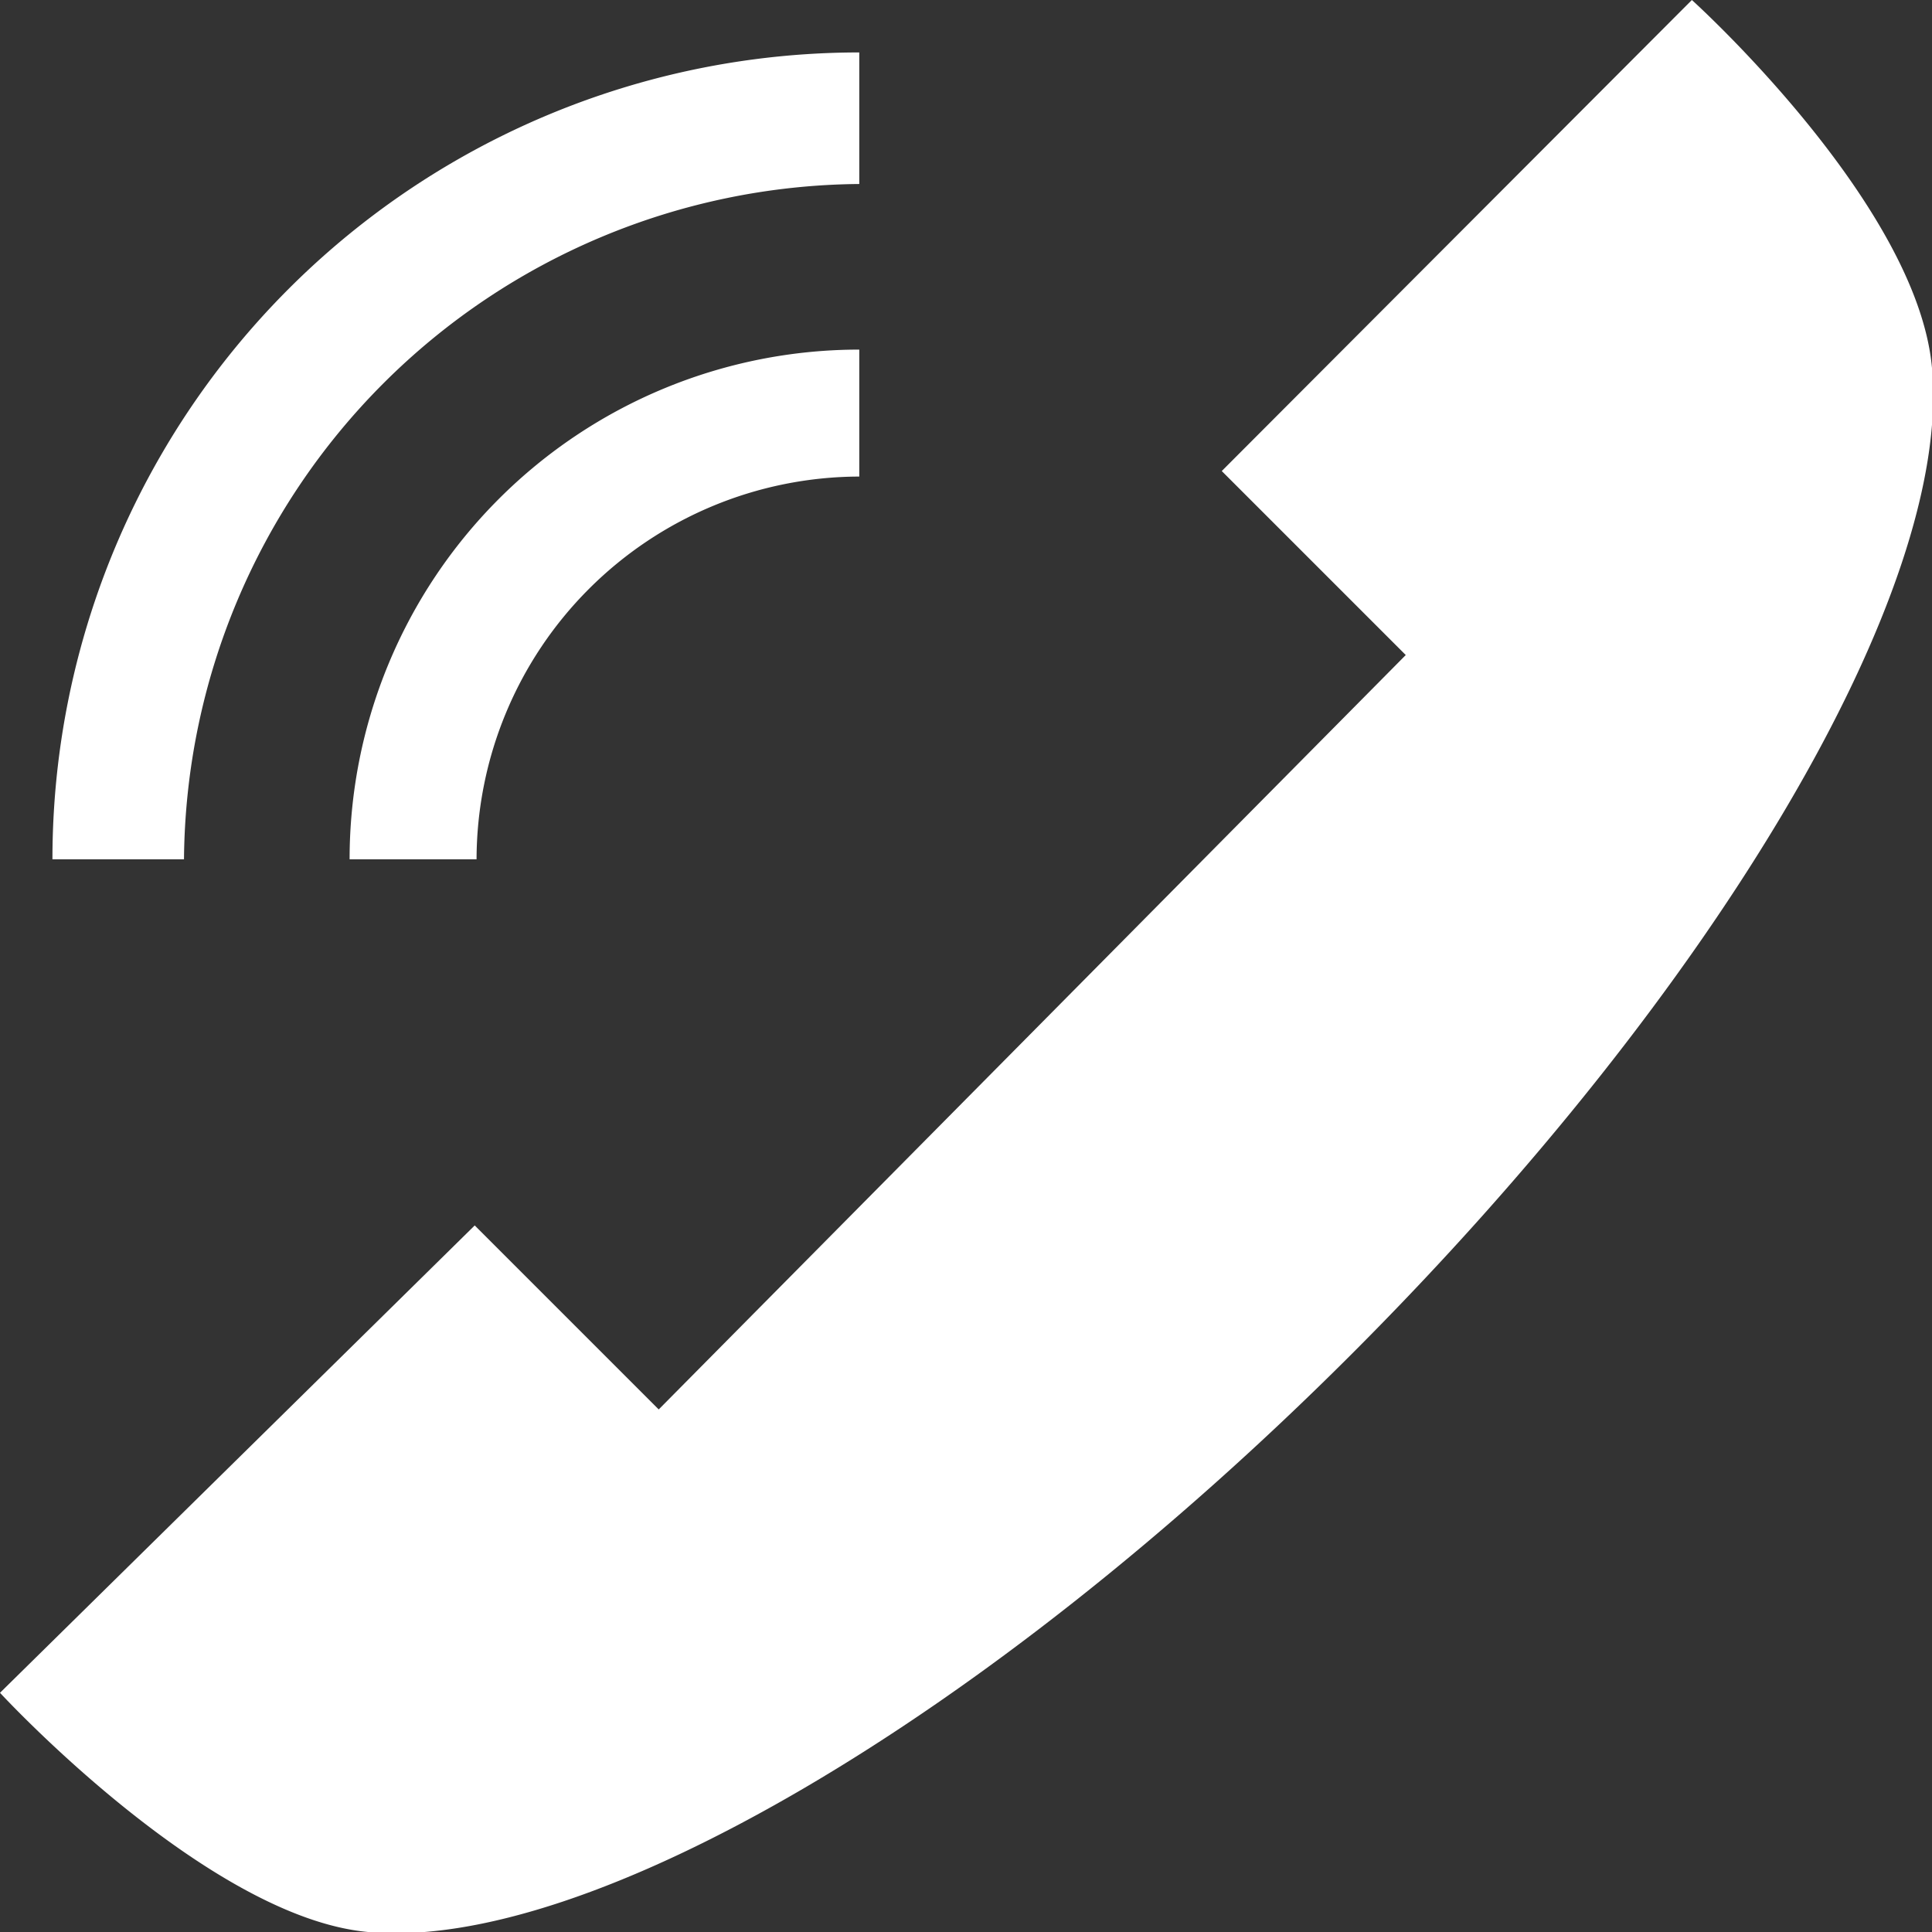 <svg xmlns="http://www.w3.org/2000/svg" viewBox="0 0 21 21">
  <rect x="0" y="0" width="21" height="21" fill="#333333" stroke="none"/>
  <title>Kreslicí plátno 1</title>
  <g id="Shape_1_kopie" data-name="Shape 1 kopie" style="isolation: isolate">
    <g id="Shape_1_kopie-2" data-name="Shape 1 kopie">
      <path d="M21,4c-.16-1.79-2.61-4-2.61-4L13.28,5.12l2,2L7.16,15.32l-2-2L0,18.4S2.25,20.84,4,21c2.38.22,6.72-2.31,10.69-6.28S21.22,6.42,21,4ZM9.34,2V.57A8.77,8.77,0,0,0,.57,9.34H2A7.4,7.4,0,0,1,9.34,2ZM5.18,9.34A4.17,4.17,0,0,1,9.34,5.18V3.8A5.54,5.54,0,0,0,3.8,9.34Z" fill="#fff"/>
    </g>
  </g>
</svg>
